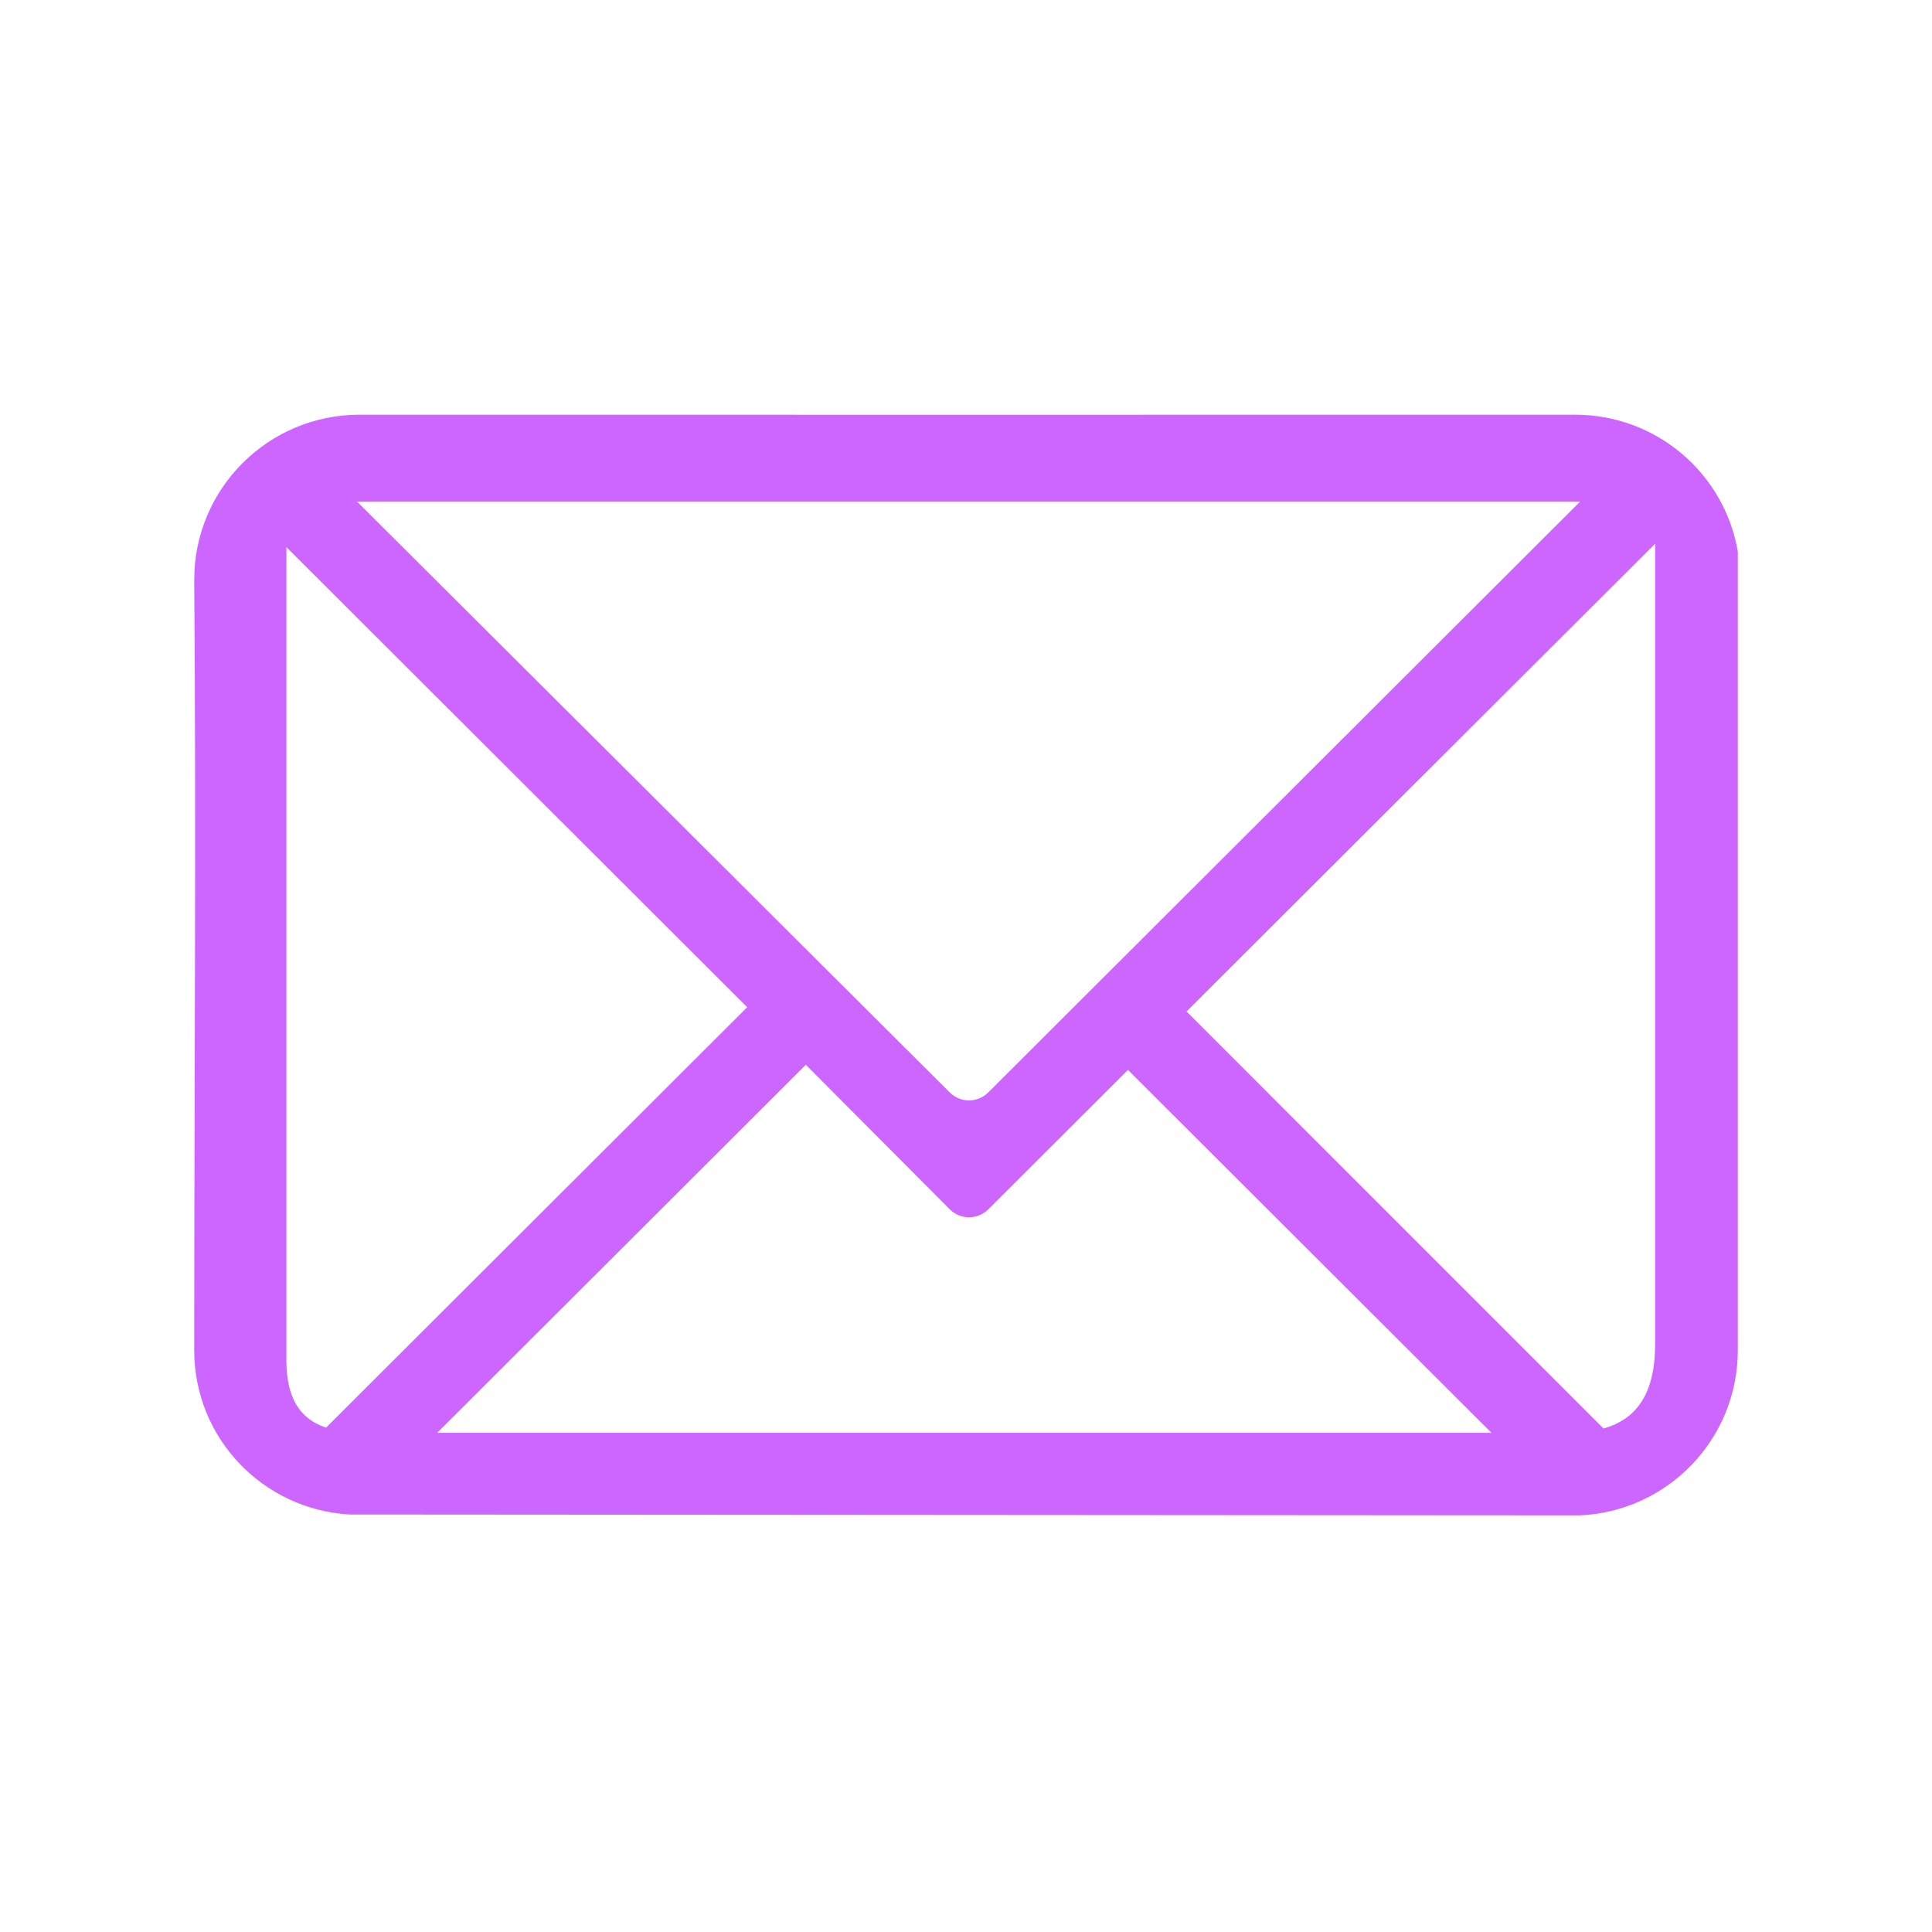 <?xml version="1.0" encoding="UTF-8"?> <svg xmlns="http://www.w3.org/2000/svg" xmlns:xlink="http://www.w3.org/1999/xlink" width="300" zoomAndPan="magnify" viewBox="0 0 224.88 225" height="300" preserveAspectRatio="xMidYMid meet" version="1.0"><defs><clipPath id="id1"><path d="M 22.488 48.297 L 202.391 48.297 L 202.391 176.477 L 22.488 176.477 Z M 22.488 48.297 " clip-rule="nonzero"></path></clipPath></defs><g clip-path="url(#id1)"><path fill="#cd66ff" d="M 41.816 48.297 C 31.18 48.297 22.559 56.891 22.559 67.523 C 22.797 96.68 22.559 127.539 22.559 157.25 C 22.559 167.484 30.531 175.766 40.613 176.379 L 183.863 176.48 C 194.137 176.066 202.324 167.617 202.324 157.25 L 202.324 64.219 C 200.766 55.156 192.883 48.297 183.363 48.297 C 136.207 48.32 88.992 48.297 41.816 48.297 Z M 41.516 58.41 L 183.965 58.41 L 115.047 127.211 C 113.789 128.465 111.789 128.465 110.535 127.211 Z M 192.695 63.316 L 192.695 156.551 C 192.695 162.105 190.688 165.242 186.676 166.363 L 138.121 117.797 L 192.695 63.32 Z M 33.293 63.719 L 86.961 117.297 L 37.91 166.262 C 34.551 165.133 33.383 162.434 33.293 158.754 Z M 93.785 124.004 L 110.535 140.824 C 111.793 142.082 113.793 142.082 115.051 140.824 L 131.301 124.602 L 173.637 166.863 L 50.852 166.863 Z M 93.785 124.004 " fill-opacity="1" fill-rule="nonzero"></path></g></svg> 